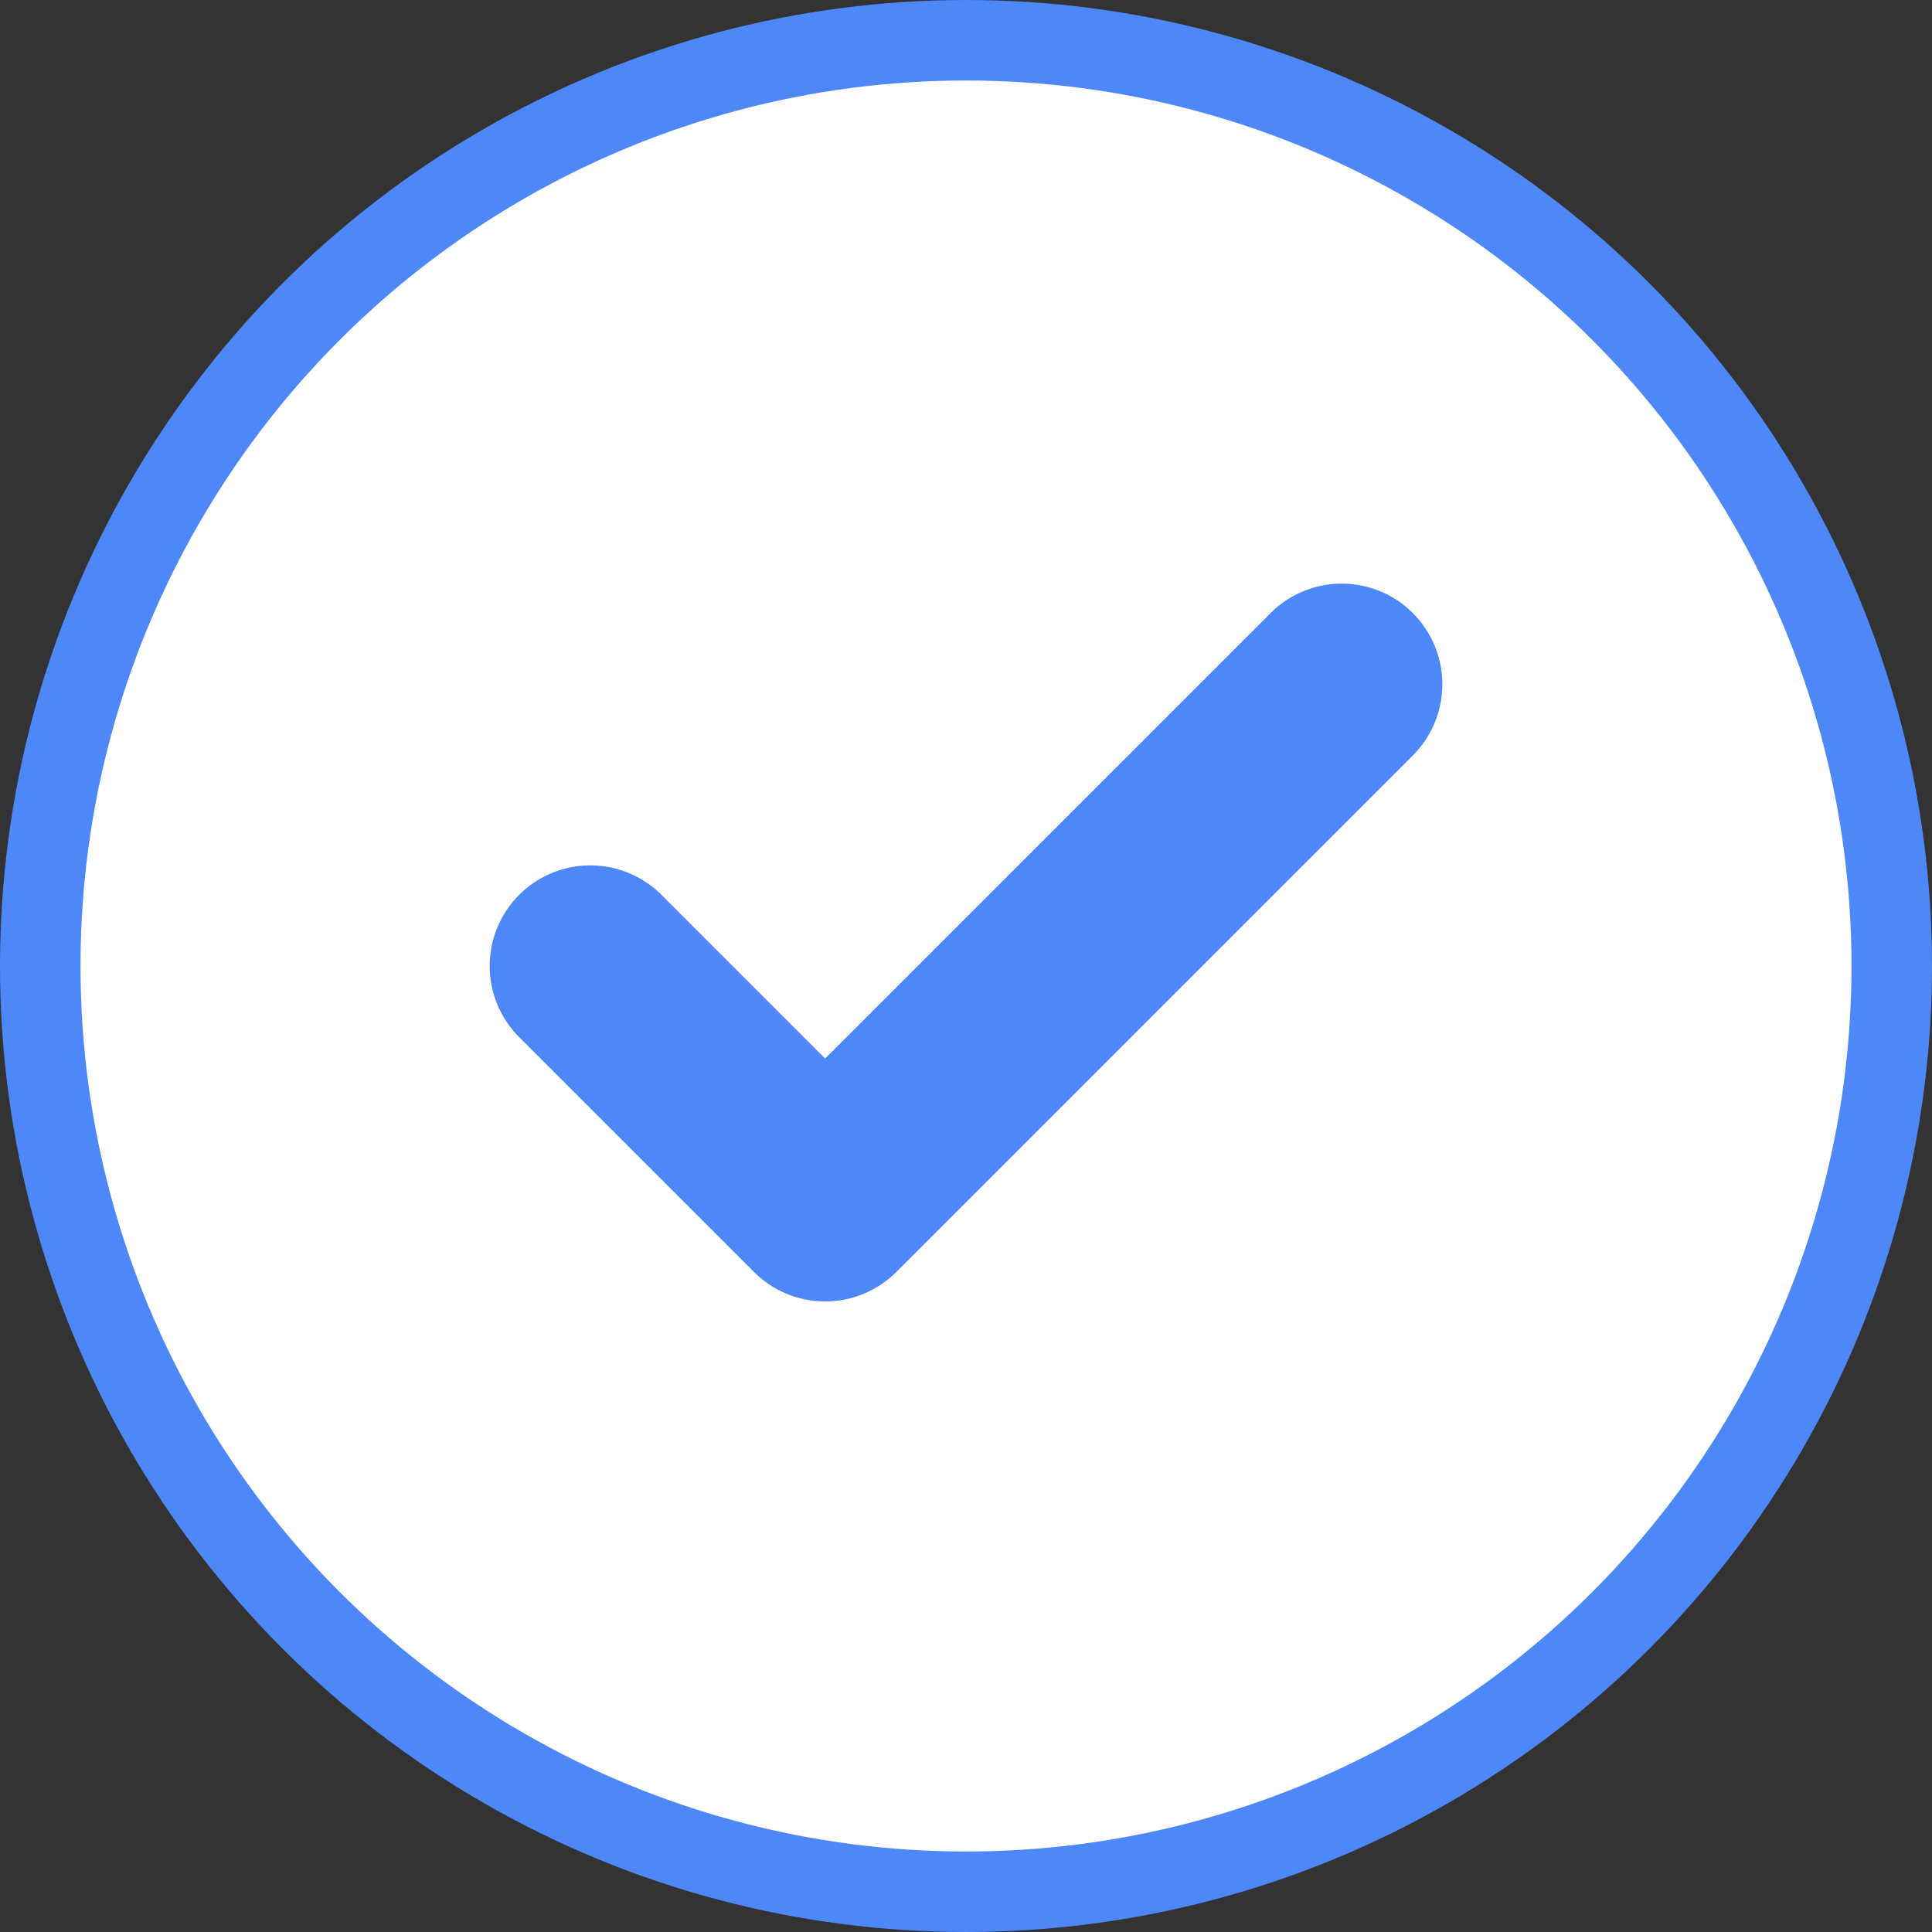 <svg width="24" height="24" viewBox="0 0 24 24" fill="none" xmlns="http://www.w3.org/2000/svg">
<rect x="0" y="0" width="24" height="24" fill="#333333" stroke="none"/>
<circle cx="12" cy="12" r="11.5" fill="white" stroke="#4D87F8"/>
<path d="M16.667 8.5L10.25 14.917L7.333 12" stroke="#4D87F8" stroke-width="2.5" stroke-linecap="round" stroke-linejoin="round"/>
</svg>
